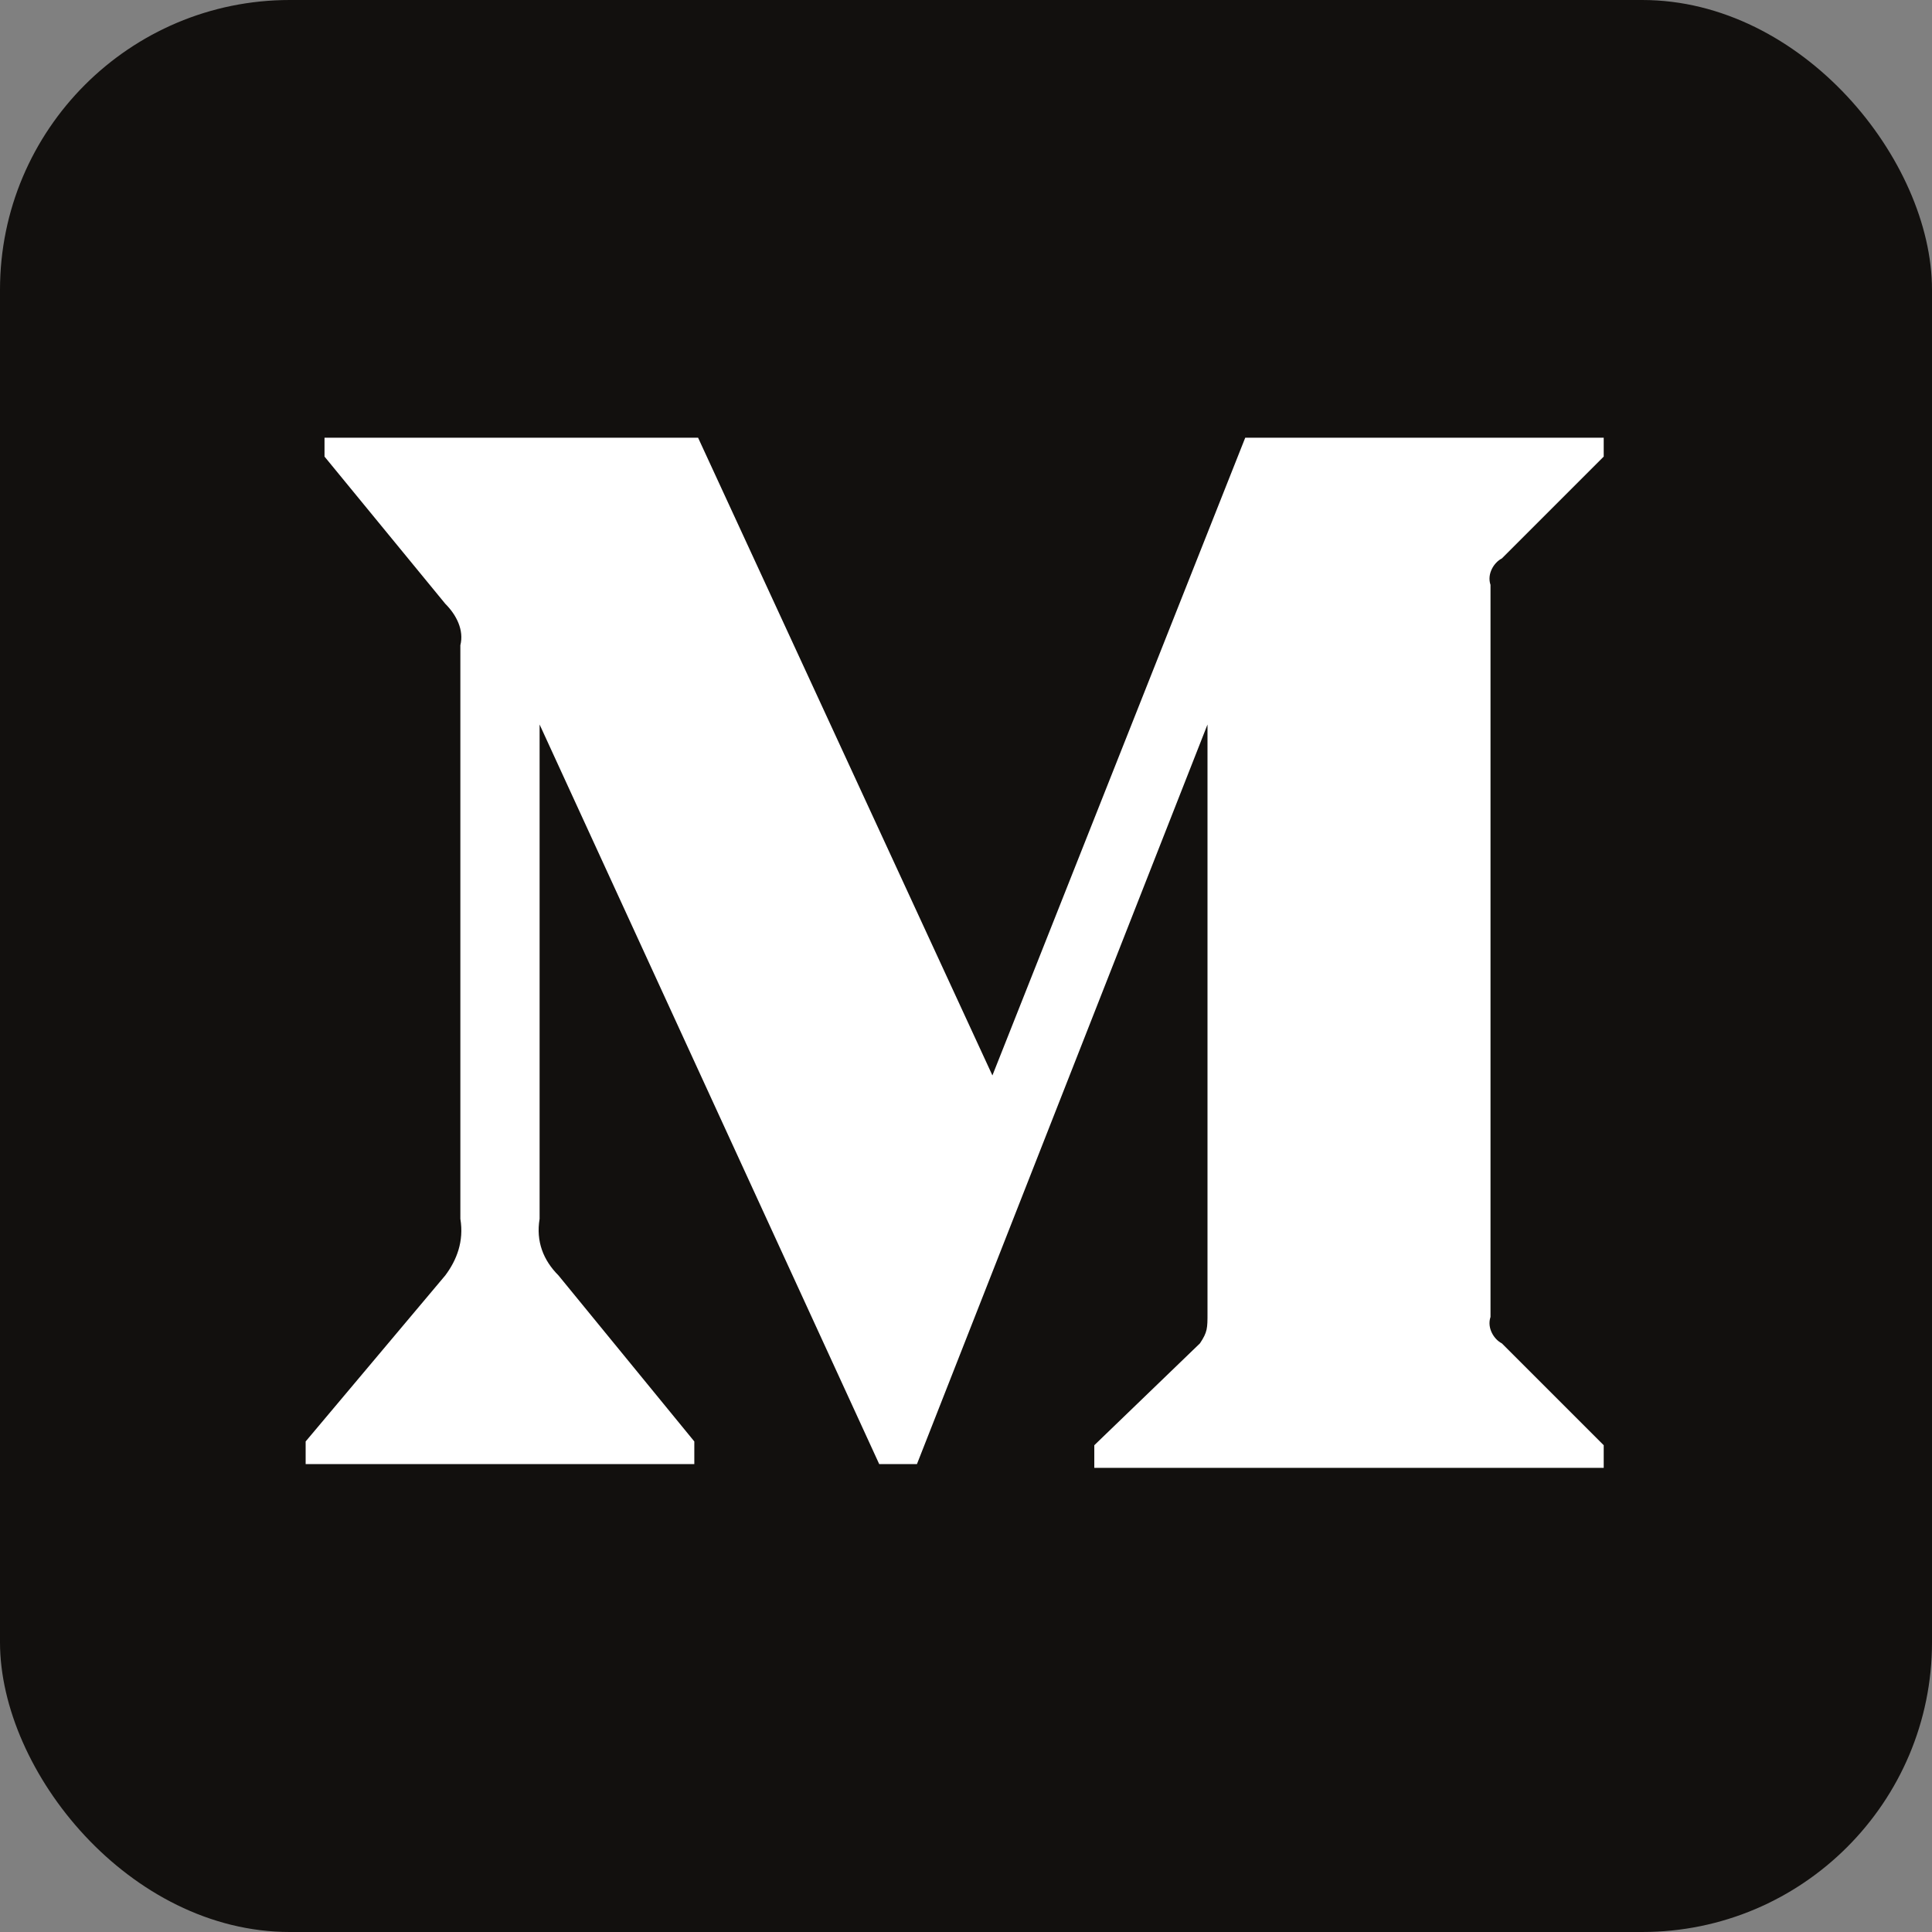 <svg viewBox="0 0 512 512" xmlns="http://www.w3.org/2000/svg">
<rect x="0" y="0" width="512" height="512" fill="#808080" stroke="none"/>
<rect fill="#12100e" height="512" rx="15%" width="512"/>
<path d="M122 171c1-4-1-8-4-11l-32-39v-5h99l78 169 67-169h95v5l-27 27c-2 1-4 4-3 7v194c-1 3 1 6 3 7l27 27v6H290v-6l28-27c2-3 2-4 2-8V192l-77 196h-10l-90-196v131c-1 6 1 11 5 15l36 44v6H81v-6l37-44c3-4 5-9 4-15z" fill="#fff"/>
</svg>
